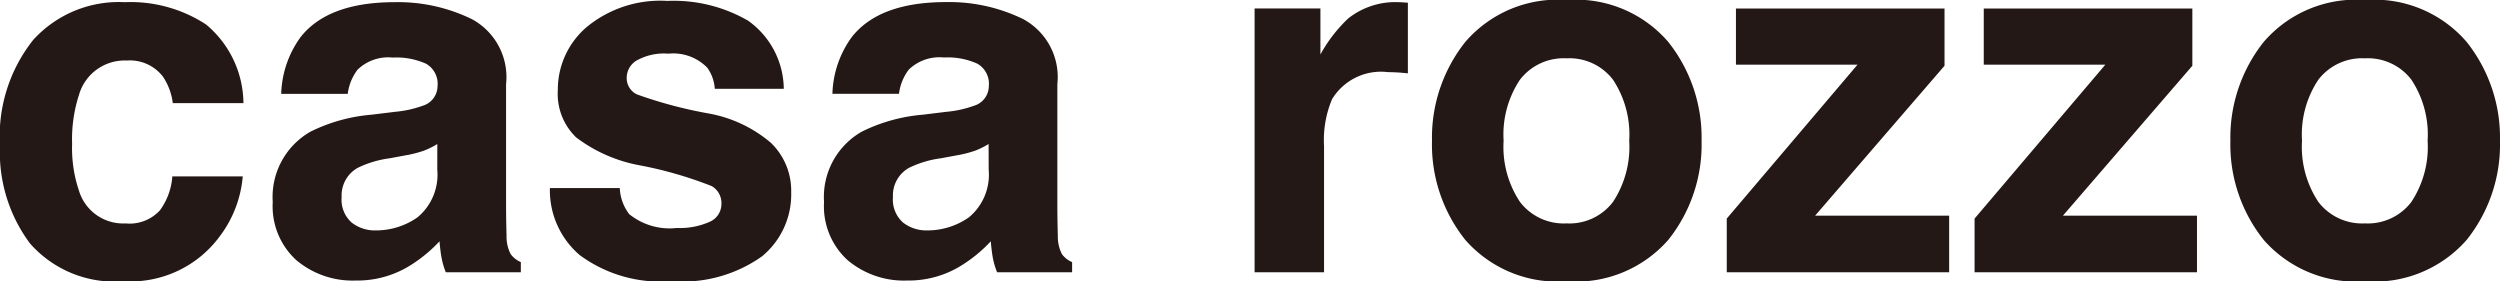 <svg xmlns="http://www.w3.org/2000/svg" width="121.055" height="13.617" viewBox="0 0 121.055 13.617">
  <defs>
    <style>
      .cls-1 {
        fill: #231815;
      }
    </style>
  </defs>
  <path id="パス_1133" data-name="パス 1133" class="cls-1" d="M-52.16-8.191a2.959,2.959,0,0,0-.482-1.289,2.021,2.021,0,0,0-1.75-.773,2.3,2.3,0,0,0-2.314,1.676,6.958,6.958,0,0,0-.329,2.361,6.4,6.4,0,0,0,.329,2.256,2.234,2.234,0,0,0,2.255,1.594A1.991,1.991,0,0,0-52.783-3a3.145,3.145,0,0,0,.6-1.641h3.41a5.585,5.585,0,0,1-1.1,2.883A5.362,5.362,0,0,1-54.533.434a5.451,5.451,0,0,1-4.54-1.828,7.383,7.383,0,0,1-1.455-4.741A7.491,7.491,0,0,1-58.92-11.25a5.6,5.6,0,0,1,4.434-1.828A6.681,6.681,0,0,1-50.551-12a5.013,5.013,0,0,1,1.812,3.809Zm12.808,1.98A3.7,3.7,0,0,1-40-5.889a5.473,5.473,0,0,1-.9.229l-.76.141a5,5,0,0,0-1.535.457,1.525,1.525,0,0,0-.789,1.418A1.482,1.482,0,0,0-43.5-2.408a1.832,1.832,0,0,0,1.172.381,3.491,3.491,0,0,0,2.017-.633,2.68,2.68,0,0,0,.958-2.309ZM-41.394-7.77a5.284,5.284,0,0,0,1.334-.293,1,1,0,0,0,.72-.949,1.122,1.122,0,0,0-.552-1.084,3.491,3.491,0,0,0-1.621-.3,2.129,2.129,0,0,0-1.7.586,2.418,2.418,0,0,0-.475,1.172H-46.91a4.887,4.887,0,0,1,.942-2.754q1.33-1.687,4.567-1.687a8.143,8.143,0,0,1,3.743.832,3.191,3.191,0,0,1,1.636,3.141v5.859q0,.609.023,1.477a1.857,1.857,0,0,0,.2.891,1.2,1.2,0,0,0,.492.387V0h-3.633a3.72,3.72,0,0,1-.211-.727q-.059-.34-.094-.773a6.9,6.9,0,0,1-1.6,1.277A4.844,4.844,0,0,1-43.3.4a4.23,4.23,0,0,1-2.882-.99A3.522,3.522,0,0,1-47.32-3.4a3.637,3.637,0,0,1,1.83-3.41,8.171,8.171,0,0,1,2.951-.82Zm10.878,3.691a2.224,2.224,0,0,0,.459,1.266,3.114,3.114,0,0,0,2.308.668,3.532,3.532,0,0,0,1.572-.293.939.939,0,0,0,.583-.879.947.947,0,0,0-.469-.855A19.164,19.164,0,0,0-29.557-5.18a7.259,7.259,0,0,1-3.068-1.348,2.922,2.922,0,0,1-.891-2.3,3.98,3.98,0,0,1,1.392-3.041,5.6,5.6,0,0,1,3.917-1.271,7.2,7.2,0,0,1,3.9.955,4.089,4.089,0,0,1,1.732,3.3h-3.34a1.973,1.973,0,0,0-.364-1.02,2.3,2.3,0,0,0-1.88-.68,2.707,2.707,0,0,0-1.557.34.978.978,0,0,0-.464.8.872.872,0,0,0,.494.832,21.394,21.394,0,0,0,3.487.926A6.4,6.4,0,0,1-23.2-6.27a3.219,3.219,0,0,1,.984,2.4,3.878,3.878,0,0,1-1.415,3.1,6.657,6.657,0,0,1-4.374,1.2A6.594,6.594,0,0,1-32.464-.838,4.133,4.133,0,0,1-33.9-4.078Zm17.859-2.133a3.7,3.7,0,0,1-.647.322,5.473,5.473,0,0,1-.9.229l-.76.141a5,5,0,0,0-1.535.457,1.525,1.525,0,0,0-.789,1.418A1.482,1.482,0,0,0-16.8-2.408a1.832,1.832,0,0,0,1.172.381,3.491,3.491,0,0,0,2.017-.633,2.68,2.68,0,0,0,.958-2.309ZM-14.7-7.77a5.284,5.284,0,0,0,1.334-.293,1,1,0,0,0,.72-.949A1.122,1.122,0,0,0-13.2-10.1a3.491,3.491,0,0,0-1.621-.3,2.129,2.129,0,0,0-1.7.586,2.418,2.418,0,0,0-.475,1.172h-3.223a4.887,4.887,0,0,1,.942-2.754q1.33-1.687,4.567-1.687a8.143,8.143,0,0,1,3.743.832A3.191,3.191,0,0,1-9.328-9.105v5.859q0,.609.023,1.477a1.857,1.857,0,0,0,.2.891,1.2,1.2,0,0,0,.492.387V0h-3.633a3.72,3.72,0,0,1-.211-.727q-.059-.34-.094-.773a6.9,6.9,0,0,1-1.6,1.277A4.844,4.844,0,0,1-16.606.4a4.23,4.23,0,0,1-2.882-.99A3.522,3.522,0,0,1-20.625-3.4a3.637,3.637,0,0,1,1.83-3.41,8.171,8.171,0,0,1,2.951-.82ZM7.2-13.078q.094,0,.158.006t.287.018v3.422q-.316-.035-.562-.047t-.4-.012A2.77,2.77,0,0,0,3.973-8.379a5.106,5.106,0,0,0-.387,2.273V0H.223V-12.773H3.41v2.227a7.061,7.061,0,0,1,1.348-1.746A3.669,3.669,0,0,1,7.2-13.078ZM15.328-2.367a2.649,2.649,0,0,0,2.25-1.041,4.84,4.84,0,0,0,.785-2.961,4.813,4.813,0,0,0-.785-2.955,2.654,2.654,0,0,0-2.25-1.036,2.67,2.67,0,0,0-2.256,1.036,4.787,4.787,0,0,0-.791,2.955,4.813,4.813,0,0,0,.791,2.961A2.664,2.664,0,0,0,15.328-2.367Zm6.539-4A7.394,7.394,0,0,1,20.25-1.563a5.944,5.944,0,0,1-4.91,2,5.944,5.944,0,0,1-4.91-2A7.394,7.394,0,0,1,8.813-6.369a7.443,7.443,0,0,1,1.617-4.789,5.9,5.9,0,0,1,4.91-2.026,5.9,5.9,0,0,1,4.91,2.026A7.443,7.443,0,0,1,21.867-6.369Zm1.664-3.686v-2.719h10.1V-10L27.365-2.742h6.49V0H23.086V-2.6l6.332-7.453Zm12,0v-2.719h10.1V-10L39.365-2.742h6.49V0H35.086V-2.6l6.332-7.453ZM53.988-2.367a2.649,2.649,0,0,0,2.25-1.041,4.84,4.84,0,0,0,.785-2.961,4.813,4.813,0,0,0-.785-2.955,2.654,2.654,0,0,0-2.25-1.036,2.67,2.67,0,0,0-2.256,1.036,4.787,4.787,0,0,0-.791,2.955,4.813,4.813,0,0,0,.791,2.961A2.664,2.664,0,0,0,53.988-2.367Zm6.539-4A7.394,7.394,0,0,1,58.91-1.563a5.944,5.944,0,0,1-4.91,2,5.944,5.944,0,0,1-4.91-2,7.394,7.394,0,0,1-1.617-4.806,7.443,7.443,0,0,1,1.617-4.789A5.9,5.9,0,0,1,54-13.184a5.9,5.9,0,0,1,4.91,2.026A7.443,7.443,0,0,1,60.527-6.369Z" transform="translate(60.527 13.184)"/>
</svg>
